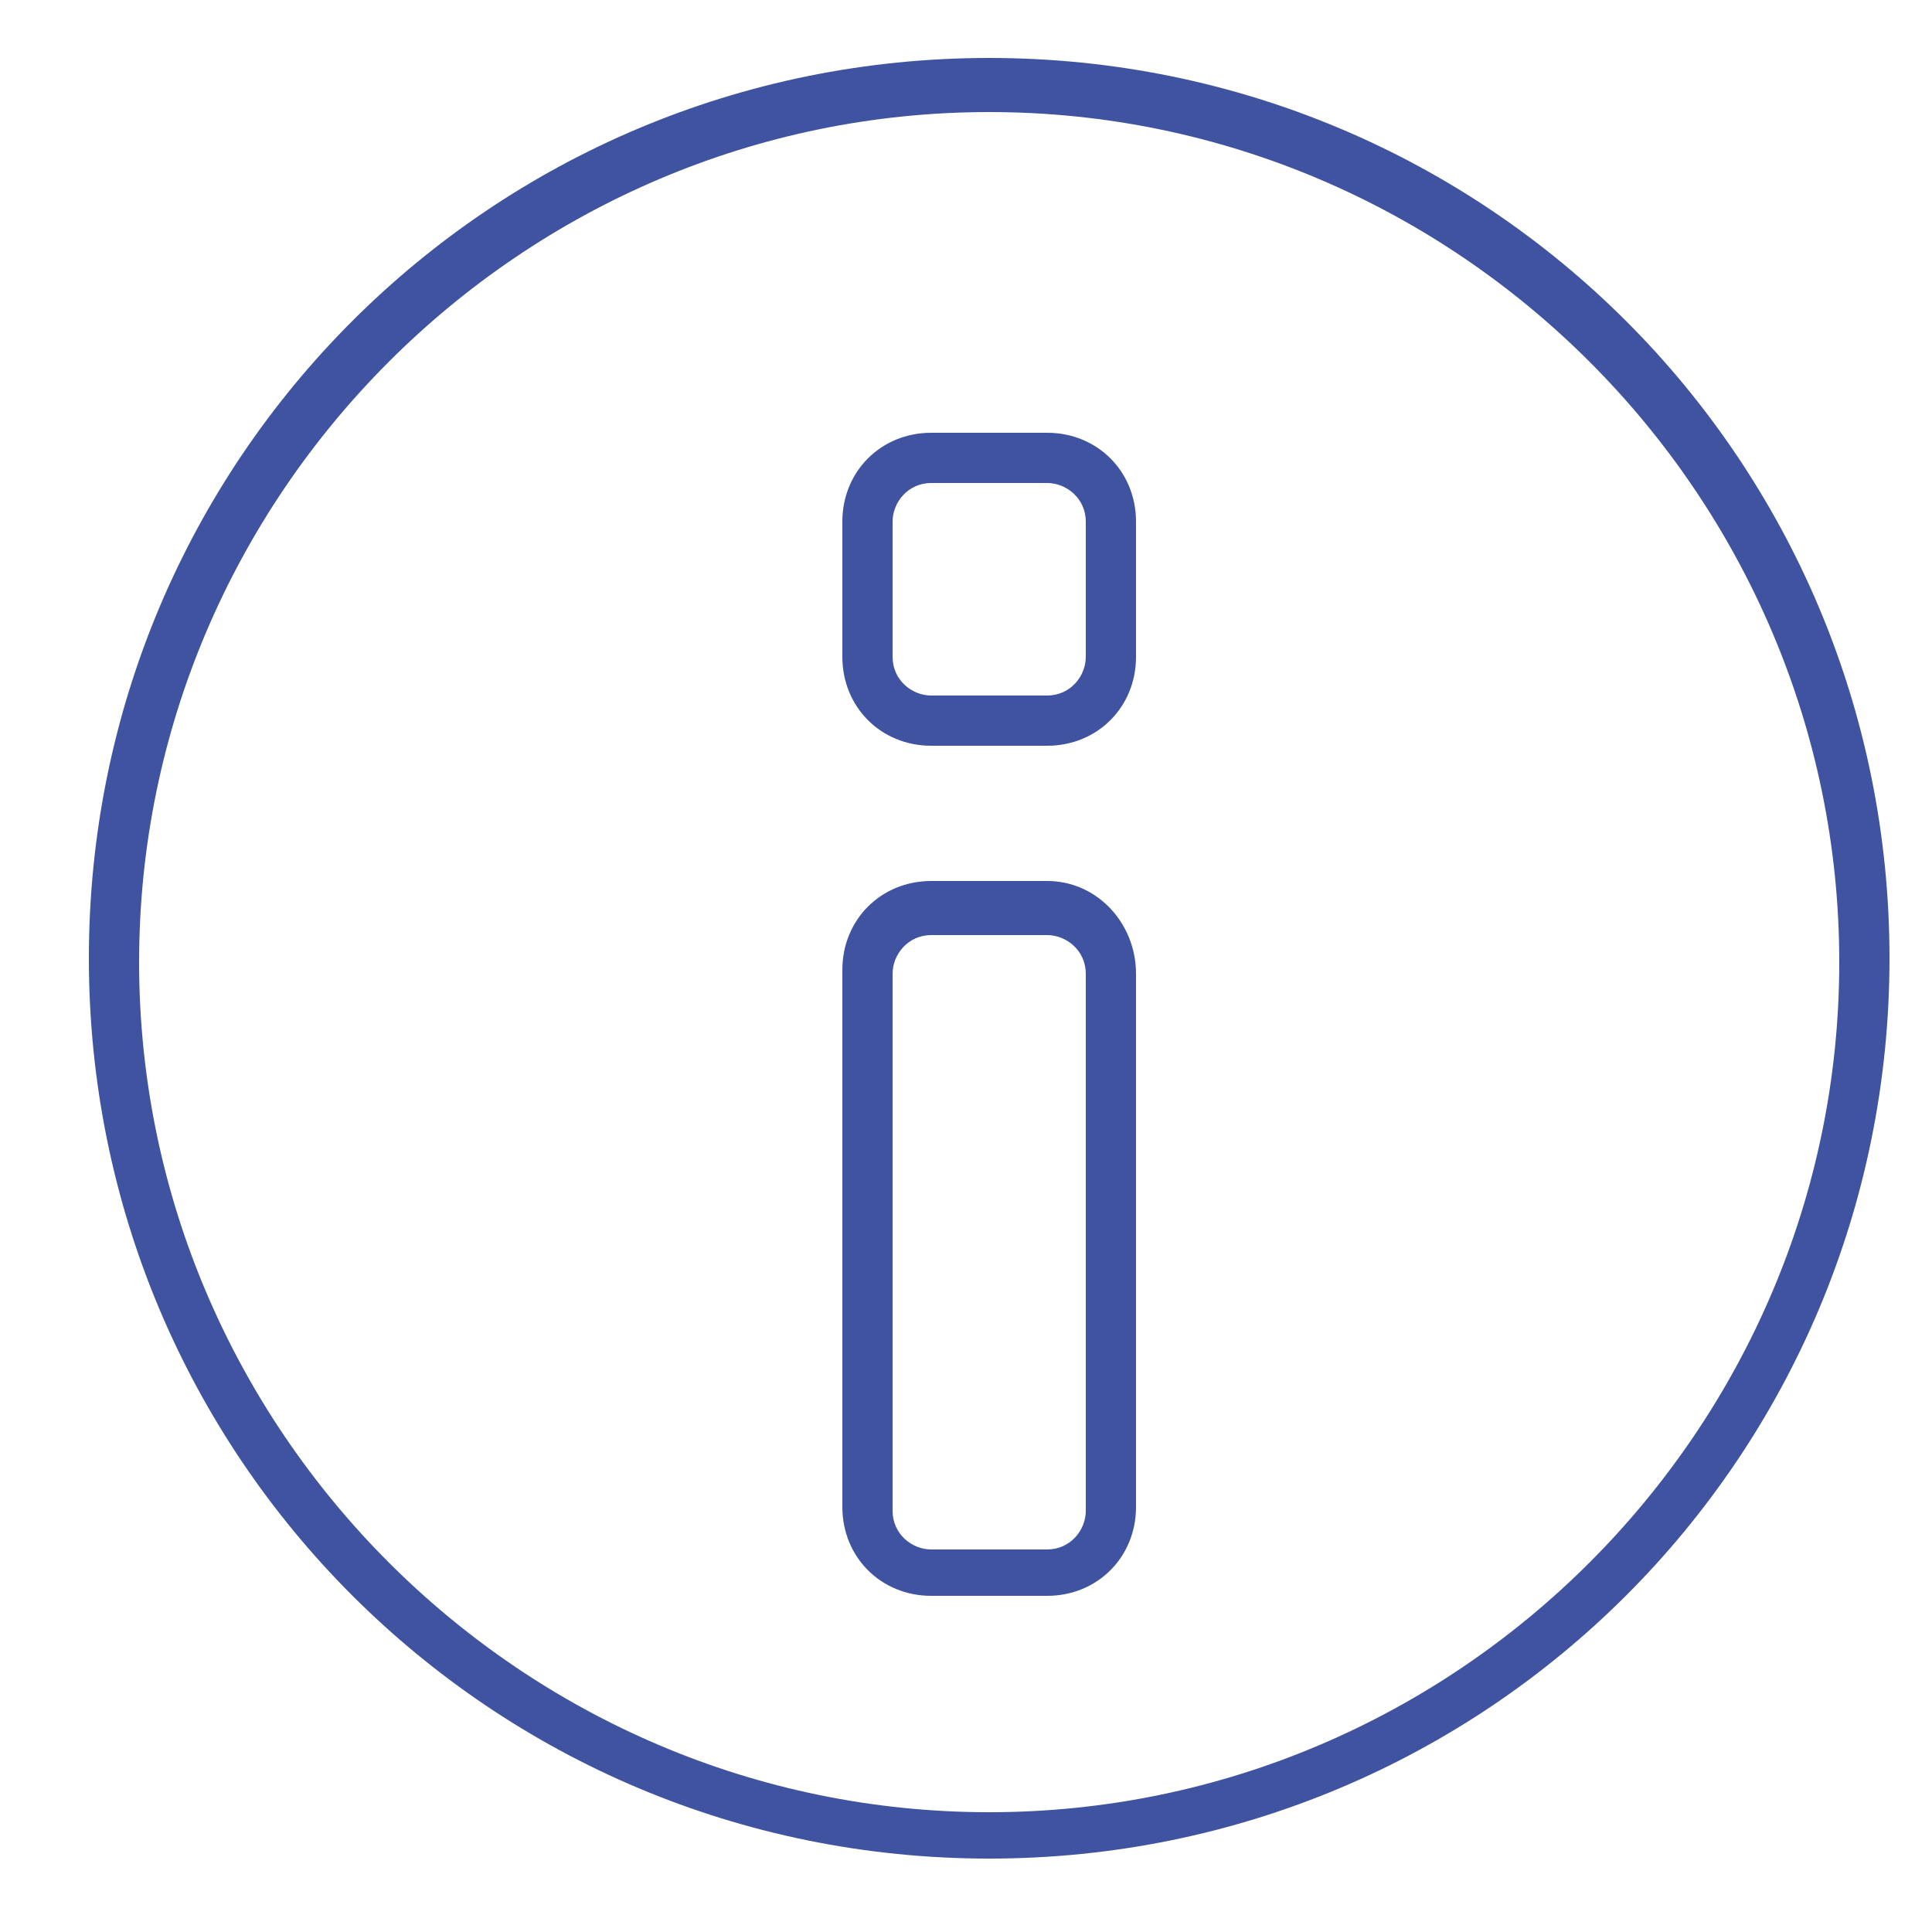 <?xml version="1.0" encoding="utf-8"?>
<!-- Generator: Adobe Illustrator 21.0.0, SVG Export Plug-In . SVG Version: 6.00 Build 0)  -->
<svg version="1.1" id="Ebene_1" xmlns="http://www.w3.org/2000/svg" xmlns:xlink="http://www.w3.org/1999/xlink" x="0px" y="0px"
	 viewBox="0 0 50 50" style="enable-background:new 0 0 50 50;" xml:space="preserve">
<style type="text/css">
	.st0{fill:#4053A0;}
</style>
<g>
	<path class="st0" d="M27.1,24.2c0.5,0,1,0.4,1,1v13.9c0,0.5-0.4,1-1,1h-3c-0.5,0-1-0.4-1-1V25.2c0-0.5,0.4-1,1-1H27.1 M27.1,22.8
		h-3c-1.3,0-2.3,1-2.3,2.3V39c0,1.3,1,2.3,2.3,2.3h3c1.3,0,2.3-1,2.3-2.3V25.2C29.4,23.9,28.4,22.8,27.1,22.8L27.1,22.8z"/>
	<path class="st0" d="M27.1,12.5c0.5,0,1,0.4,1,1V17c0,0.5-0.4,1-1,1h-3c-0.5,0-1-0.4-1-1v-3.5c0-0.5,0.4-1,1-1H27.1 M27.1,11.2h-3
		c-1.3,0-2.3,1-2.3,2.3V17c0,1.3,1,2.3,2.3,2.3h3c1.3,0,2.3-1,2.3-2.3v-3.5C29.4,12.2,28.4,11.2,27.1,11.2L27.1,11.2z"/>
</g>
<path class="st0" d="M25.6,2.9c12.1,0,22,9.9,22,22s-9.9,22-22,22s-22-9.9-22-22S13.5,2.9,25.6,2.9 M25.6,1.5
	C12.7,1.5,2.3,11.9,2.3,24.8s10.4,23.3,23.3,23.3s23.3-10.4,23.3-23.3S38.5,1.5,25.6,1.5L25.6,1.5z"/>
</svg>
